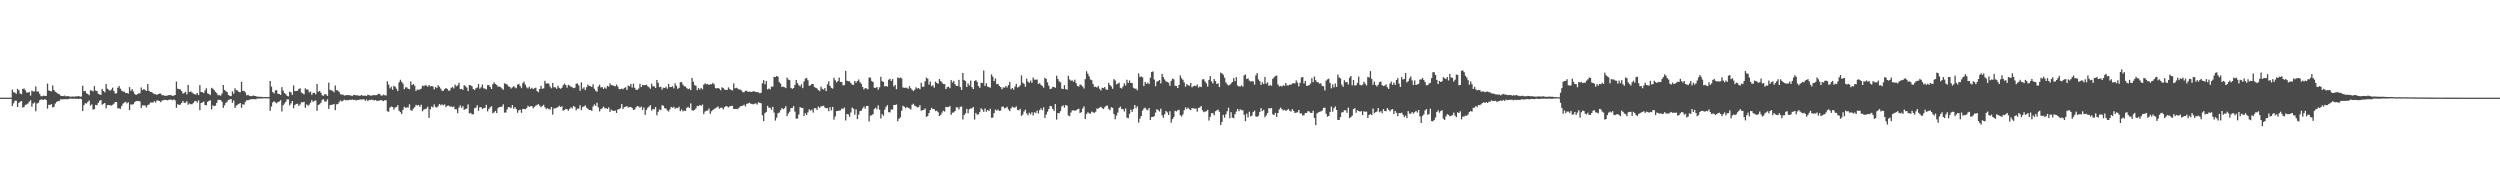 <?xml version="1.0" encoding="UTF-8"?>
<svg xmlns="http://www.w3.org/2000/svg" width="1920" height="150">
  <path d="M0 75.000h1v1.000H0zM1 75.000h1v1.000H1zM2 75.000h1v1.000H2zM3 75.000h1v1.000H3zM4 75.000h1v1.000H4zM5 75.000h1v1.000H5zM6 75.000h1v1.000H6zM7 75.000h1v1.000H7zM8 74.999h1v1.000H8zM9 68.763h1v12.609H9zM10 70.773h1v8.570H10zM11 71.210h1v6.179H11zM12 71.967h1v5.380H12zM13 68.247h1v13.908H13zM14 69.308h1v9.704H14zM15 71.869h1v6.311H15zM16 72.364h1v5.198H16zM17 68.293h1v14.284H17zM18 67.963h1v14.195H18zM19 69.326h1v11.206H19zM20 71.007h1v9.234H20zM21 71.148h1v8.381H21zM22 70.613h1v7.439H22zM23 73.410h1v3.519H23zM24 69.617h1v12.338H24zM25 70.270h1v9.269H25zM26 70.170h1v8.590H26zM27 66.342h1v19.097H27zM28 70.337h1v9.182H28zM29 70.268h1v8.696H29zM30 72.110h1v4.948H30zM31 73.890h1v2.443H31zM32 73.892h1v2.618H32zM33 73.401h1v3.347H33zM34 73.697h1v2.343H34zM35 73.619h1v3.295H35zM36 64.168h1v19.252H36zM37 69.475h1v11.003H37zM38 69.871h1v10.699H38zM39 70.178h1v9.760H39zM40 65.643h1v16.893H40zM41 69.190h1v12.849H41zM42 70.440h1v9.081H42zM43 71.061h1v7.298H43zM44 71.989h1v5.596H44zM45 72.286h1v5.374H45zM46 73.417h1v2.925H46zM47 73.724h1v2.562H47zM48 73.784h1v2.499H48zM49 73.363h1v2.810H49zM50 74.004h1v2.110H50zM51 73.790h1v2.419H51zM52 73.856h1v2.253H52zM53 74.088h1v1.677H53zM54 74.293h1v1.437H54zM55 74.164h1v1.717H55zM56 74.116h1v1.699H56zM57 74.192h1v1.601H57zM58 73.937h1v1.982H58zM59 74.050h1v1.851H59zM60 73.732h1v2.284H60zM61 74.281h1v1.386H61zM62 74.077h1v2.115H62zM63 65.815h1v19.494H63zM64 70.088h1v10.730H64zM65 69.730h1v9.577H65zM66 71.666h1v7.796H66zM67 72.229h1v5.984H67zM68 73.149h1v4.026H68zM69 69.314h1v11.718H69zM70 69.641h1v10.534H70zM71 70.186h1v13.969H71zM72 66.170h1v17.643H72zM73 69.547h1v10.990H73zM74 69.939h1v10.947H74zM75 72.027h1v6.951H75zM76 72.493h1v4.948H76zM77 72.924h1v3.891H77zM78 68.298h1v12.124H78zM79 69.893h1v9.845H79zM80 70.912h1v8.159H80zM81 64.521h1v18.785H81zM82 68.067h1v12.674H82zM83 68.847h1v11.819H83zM84 69.731h1v11.051H84zM85 68.741h1v12.348H85zM86 67.314h1v13.167H86zM87 69.882h1v9.766H87zM88 71.882h1v6.477H88zM89 71.588h1v6.744H89zM90 67.380h1v15.788H90zM91 66.046h1v17.202H91zM92 68.080h1v15.470H92zM93 69.649h1v11.780H93zM94 70.225h1v9.386H94zM95 70.449h1v8.280H95zM96 71.480h1v6.775H96zM97 71.376h1v8.053H97zM98 71.863h1v6.667H98zM99 66.846h1v17.719H99zM100 69.678h1v10.476H100zM101 68.431h1v11.965H101zM102 70.225h1v9.805H102zM103 72.163h1v6.216H103zM104 72.929h1v4.760H104zM105 72.286h1v5.369H105zM106 71.681h1v5.851H106zM107 71.685h1v6.237H107zM108 67.164h1v15.704H108zM109 69.243h1v11.651H109zM110 68.331h1v12.687H110zM111 69.190h1v11.863H111zM112 69.841h1v12.716H112zM113 64.509h1v16.183H113zM114 69.791h1v10.473H114zM115 70.561h1v8.240H115zM116 70.681h1v8.036H116zM117 71.545h1v7.229H117zM118 72.277h1v5.407H118zM119 72.236h1v6.497H119zM120 72.970h1v4.193H120zM121 72.169h1v4.972H121zM122 71.897h1v5.730H122zM123 71.897h1v6.596H123zM124 73.142h1v4.070H124zM125 73.085h1v3.885H125zM126 73.571h1v3.075H126zM127 73.557h1v3.180H127zM128 73.384h1v3.709H128zM129 73.133h1v3.627H129zM130 72.953h1v3.504H130zM131 73.143h1v3.413H131zM132 73.672h1v3.338H132zM133 73.425h1v2.922H133zM134 72.958h1v4.125H134zM135 62.692h1v20.115H135zM136 68.100h1v11.967H136zM137 68.453h1v12.113H137zM138 68.662h1v11.689H138zM139 69.917h1v9.225H139zM140 71.943h1v5.560H140zM141 71.342h1v7.585H141zM142 70.435h1v8.461H142zM143 72.480h1v5.251H143zM144 65.172h1v15.276H144zM145 70.662h1v8.775H145zM146 70.197h1v9.807H146zM147 70.996h1v9.081H147zM148 71.850h1v7.175H148zM149 72.331h1v5.428H149zM150 72.583h1v4.937H150zM151 71.425h1v7.359H151zM152 72.993h1v4.060H152zM153 65.307h1v19.301H153zM154 70.652h1v8.441H154zM155 70.818h1v7.807H155zM156 71.525h1v6.448H156zM157 69.353h1v11.333H157zM158 67.721h1v13.116H158zM159 71.670h1v6.493H159zM160 72.160h1v5.317H160zM161 73.020h1v4.015H161zM162 67.436h1v16.643H162zM163 68.120h1v12.806H163zM164 69.247h1v12.307H164zM165 70.516h1v10.603H165zM166 71.579h1v7.409H166zM167 73.154h1v3.493H167zM168 73.045h1v3.655H168zM169 73.495h1v3.372H169zM170 71.843h1v6.292H170zM171 65.294h1v17.572H171zM172 69.104h1v11.785H172zM173 70.095h1v8.970H173zM174 70.695h1v7.330H174zM175 72.980h1v3.771H175zM176 73.629h1v2.747H176zM177 73.821h1v2.269H177zM178 70.135h1v8.878H178zM179 71.948h1v5.243H179zM180 67.798h1v15.139H180zM181 69.205h1v11.967H181zM182 69.544h1v10.881H182zM183 70.669h1v9.086H183zM184 70.875h1v8.206H184zM185 62.827h1v19.982H185zM186 69.847h1v10.243H186zM187 69.786h1v10.594H187zM188 71.017h1v7.179H188zM189 73.236h1v3.742H189zM190 72.782h1v4.322H190zM191 73.563h1v3.049H191zM192 73.815h1v2.531H192zM193 73.792h1v2.343H193zM194 73.308h1v2.805H194zM195 73.658h1v2.520H195zM196 73.775h1v2.470H196zM197 74.280h1v1.452H197zM198 74.207h1v1.451H198zM199 74.391h1v1.279H199zM200 74.351h1v1.273H200zM201 74.433h1v1.133H201zM202 74.574h1v1.000H202zM203 74.482h1v1.000H203zM204 74.560h1v1.000H204zM205 74.610h1v1.000H205zM206 74.513h1v1.000H206zM207 62.233h1v22.931H207zM208 66.487h1v15.312H208zM209 70.724h1v7.963H209zM210 71.789h1v5.973H210zM211 69.482h1v9.169H211zM212 69.245h1v10.111H212zM213 72.040h1v6.363H213zM214 72.181h1v5.725H214zM215 72.896h1v4.069H215zM216 66.907h1v18.748H216zM217 69.615h1v11.285H217zM218 71.498h1v8.024H218zM219 72.332h1v5.863H219zM220 73.561h1v2.788H220zM221 74.024h1v2.326H221zM222 70.407h1v10.561H222zM223 70.880h1v8.595H223zM224 72.866h1v4.719H224zM225 65.625h1v17.524H225zM226 69.974h1v10.731H226zM227 69.904h1v9.926H227zM228 69.755h1v9.908H228zM229 68.306h1v13.057H229zM230 67.803h1v12.419H230zM231 71.003h1v7.562H231zM232 71.737h1v6.916H232zM233 72.443h1v5.683H233zM234 67.857h1v14.915H234zM235 68.748h1v11.485H235zM236 68.836h1v12.320H236zM237 70.966h1v9.492H237zM238 70.280h1v8.618H238zM239 72.871h1v4.032H239zM240 71.370h1v6.909H240zM241 71.247h1v6.230H241zM242 72.455h1v4.637H242zM243 64.518h1v20.560H243zM244 70.460h1v10.131H244zM245 69.889h1v10.262H245zM246 71.227h1v7.673H246zM247 73.241h1v3.357H247zM248 73.472h1v2.876H248zM249 72.212h1v5.877H249zM250 72.578h1v5.301H250zM251 73.691h1v2.546H251zM252 63.473h1v20.158H252zM253 68.955h1v11.823H253zM254 69.424h1v11.068H254zM255 69.718h1v10.655H255zM256 70.879h1v8.981H256zM257 65.659h1v18.990H257zM258 69.280h1v10.915H258zM259 69.548h1v10.321H259zM260 70.621h1v7.838H260zM261 72.399h1v4.698H261zM262 72.660h1v5.324H262zM263 72.720h1v4.570H263zM264 73.354h1v3.121H264zM265 73.234h1v3.827H265zM266 72.917h1v3.956H266zM267 73.110h1v3.937H267zM268 73.120h1v3.485H268zM269 73.381h1v3.453H269zM270 73.798h1v2.520H270zM271 72.989h1v3.849H271zM272 72.977h1v3.642H272zM273 73.215h1v4.016H273zM274 73.236h1v3.498H274zM275 73.442h1v3.261H275zM276 73.609h1v2.859H276zM277 73.017h1v3.450H277zM278 73.332h1v3.065H278zM279 73.635h1v2.548H279zM280 73.381h1v4.085H280zM281 73.669h1v2.789H281zM282 72.727h1v4.942H282zM283 73.056h1v3.652H283zM284 73.444h1v3.464H284zM285 73.477h1v2.978H285zM286 73.080h1v3.806H286zM287 73.060h1v4.034H287zM288 73.134h1v3.667H288zM289 72.998h1v4.675H289zM290 72.039h1v5.236H290zM291 72.112h1v5.196H291zM292 73.285h1v3.481H292zM293 73.483h1v3.729H293zM294 72.653h1v4.994H294zM295 73.165h1v3.861H295zM296 73.311h1v3.674H296zM297 62.419h1v23.021H297zM298 64.981h1v20.871H298zM299 67.870h1v14.751H299zM300 66.634h1v15.170H300zM301 68.909h1v13.271H301zM302 65.882h1v18.274H302zM303 66.628h1v16.007H303zM304 68.074h1v14.085H304zM305 69.920h1v10.854H305zM306 63.231h1v21.818H306zM307 61.222h1v24.873H307zM308 62.755h1v24.911H308zM309 64.221h1v20.213H309zM310 68.492h1v13.483H310zM311 67.038h1v15.879H311zM312 67.167h1v15.277H312zM313 68.171h1v14.403H313zM314 68.509h1v11.609H314zM315 62.546h1v22.068H315zM316 65.397h1v19.645H316zM317 64.493h1v18.912H317zM318 65.769h1v16.561H318zM319 69.790h1v10.749H319zM320 68.756h1v12.308H320zM321 68.928h1v11.737H321zM322 68.720h1v13.348H322zM323 68.054h1v12.380H323zM324 65.679h1v19.843H324zM325 66.181h1v17.988H325zM326 65.490h1v18.279H326zM327 65.616h1v17.813H327zM328 66.623h1v15.329H328zM329 65.269h1v25.240H329zM330 66.332h1v17.657H330zM331 66.054h1v15.710H331zM332 66.362h1v16.123H332zM333 68.621h1v11.585H333zM334 66.805h1v15.400H334zM335 67.633h1v15.013H335zM336 65.458h1v16.081H336zM337 66.624h1v13.255H337zM338 68.042h1v12.808H338zM339 69.724h1v10.426H339zM340 69.663h1v11.256H340zM341 68.445h1v11.729H341zM342 67.606h1v14.674H342zM343 68.297h1v12.976H343zM344 69.692h1v11.360H344zM345 69.475h1v12.342H345zM346 67.457h1v14.266H346zM347 66.831h1v15.424H347zM348 67.896h1v13.917H348zM349 64.973h1v18.934H349zM350 66.295h1v17.671H350zM351 65.537h1v21.331H351zM352 63.547h1v19.136H352zM353 68.378h1v12.577H353zM354 68.236h1v14.567H354zM355 69.031h1v12.526H355zM356 65.380h1v19.018H356zM357 66.157h1v17.643H357zM358 67.248h1v16.086H358zM359 69.950h1v10.207H359zM360 65.284h1v21.782H360zM361 65.547h1v21.138H361zM362 66.246h1v21.537H362zM363 68.381h1v19.445H363zM364 69.141h1v13.964H364zM365 67.783h1v14.918H365zM366 67.233h1v13.591H366zM367 64.577h1v20.501H367zM368 68.108h1v14.321H368zM369 67.035h1v15.261H369zM370 64.872h1v18.799H370zM371 67.806h1v15.261H371zM372 68.073h1v14.717H372zM373 68.633h1v11.891H373zM374 65.412h1v20.162H374zM375 65.325h1v18.311H375zM376 66.869h1v15.585H376zM377 68.347h1v13.241H377zM378 64.592h1v22.381H378zM379 63.252h1v23.102H379zM380 64.526h1v20.658H380zM381 65.250h1v21.591H381zM382 66.561h1v16.556H382zM383 66.430h1v15.789H383zM384 66.981h1v15.131H384zM385 67.951h1v13.919H385zM386 68.928h1v11.222H386zM387 63.940h1v22.562H387zM388 64.436h1v21.967H388zM389 64.919h1v19.066H389zM390 66.362h1v15.859H390zM391 66.621h1v15.792H391zM392 68.014h1v15.079H392zM393 67.118h1v13.575H393zM394 66.165h1v17.329H394zM395 67.050h1v15.156H395zM396 67.781h1v15.981H396zM397 65.045h1v21.557H397zM398 64.400h1v20.347H398zM399 66.047h1v18.210H399zM400 67.673h1v18.944H400zM401 63.896h1v19.727H401zM402 62.648h1v21.114H402zM403 65.029h1v18.840H403zM404 67.084h1v15.906H404zM405 67.919h1v13.274H405zM406 66.545h1v15.543H406zM407 68.257h1v13.338H407zM408 67.373h1v14.069H408zM409 68.457h1v14.756H409zM410 67.726h1v14.362H410zM411 67.334h1v13.777H411zM412 69.915h1v10.602H412zM413 70.788h1v9.234H413zM414 68.362h1v12.799H414zM415 66.002h1v16.371H415zM416 68.210h1v13.259H416zM417 67.842h1v12.649H417zM418 62.058h1v20.369H418zM419 64.177h1v19.637H419zM420 64.074h1v18.996H420zM421 64.254h1v19.547H421zM422 66.444h1v17.579H422zM423 67.801h1v14.399H423zM424 63.676h1v24.392H424zM425 67.013h1v16.302H425zM426 67.069h1v16.099H426zM427 68.131h1v14.665H427zM428 65.805h1v16.488H428zM429 67.410h1v13.782H429zM430 68.135h1v14.057H430zM431 67.445h1v14.177H431zM432 65.541h1v19.468H432zM433 64.187h1v20.310H433zM434 65.174h1v18.469H434zM435 67.320h1v16.530H435zM436 65.185h1v19.809H436zM437 65.733h1v17.866H437zM438 66.541h1v15.900H438zM439 67.021h1v16.243H439zM440 67.683h1v13.650H440zM441 67.360h1v14.790H441zM442 64.238h1v20.508H442zM443 64.119h1v19.354H443zM444 65.576h1v17.805H444zM445 69.741h1v11.067H445zM446 63.302h1v21.324H446zM447 68.136h1v14.163H447zM448 67.042h1v14.599H448zM449 69.170h1v11.775H449zM450 66.972h1v15.726H450zM451 64.981h1v18.600H451zM452 65.949h1v18.563H452zM453 66.190h1v18.298H453zM454 66.752h1v18.421H454zM455 64.734h1v17.037H455zM456 68.161h1v11.995H456zM457 69.693h1v11.608H457zM458 70.463h1v8.422H458zM459 66.481h1v15.952H459zM460 65.050h1v20.516H460zM461 67.153h1v16.675H461zM462 66.866h1v16.388H462zM463 68.278h1v13.600H463zM464 67.121h1v16.095H464zM465 68.033h1v15.051H465zM466 65.957h1v17.728H466zM467 66.524h1v15.896H467zM468 64.010h1v21.978H468zM469 65.372h1v18.873H469zM470 65.472h1v19.468H470zM471 65.967h1v19.288H471zM472 66.294h1v18.518H472zM473 64.893h1v21.831H473zM474 66.442h1v17.682H474zM475 68.398h1v15.416H475zM476 68.461h1v14.683H476zM477 68.019h1v11.885H477zM478 68.554h1v15.234H478zM479 67.482h1v14.806H479zM480 67.006h1v15.039H480zM481 69.084h1v12.356H481zM482 65.678h1v16.989H482zM483 66.214h1v15.887H483zM484 64.435h1v17.754H484zM485 67.270h1v15.620H485zM486 64.225h1v20.189H486zM487 67.414h1v16.601H487zM488 68.953h1v13.493H488zM489 68.956h1v12.392H489zM490 68.011h1v13.853H490zM491 64.300h1v18.456H491zM492 66.884h1v14.935H492zM493 65.155h1v19.239H493zM494 65.491h1v17.031H494zM495 65.339h1v22.888H495zM496 64.964h1v19.489H496zM497 66.277h1v16.472H497zM498 67.026h1v14.800H498zM499 68.123h1v12.733H499zM500 64.313h1v20.620H500zM501 66.327h1v17.414H501zM502 66.326h1v17.677H502zM503 67.518h1v14.684H503zM504 61.374h1v27.186H504zM505 63.609h1v22.310H505zM506 66.939h1v17.110H506zM507 66.586h1v18.070H507zM508 68.790h1v12.056H508zM509 67.346h1v13.859H509zM510 67.596h1v15.562H510zM511 66.577h1v16.757H511zM512 68.087h1v16.734H512zM513 64.442h1v21.207H513zM514 66.925h1v17.107H514zM515 66.829h1v15.305H515zM516 66.207h1v16.568H516zM517 67.884h1v14.111H517zM518 64.017h1v19.488H518zM519 65.852h1v16.962H519zM520 68.249h1v14.841H520zM521 67.463h1v14.487H521zM522 63.192h1v22.176H522zM523 63.051h1v21.071H523zM524 64.992h1v20.560H524zM525 66.211h1v18.658H525zM526 66.531h1v18.698H526zM527 67.704h1v15.065H527zM528 68.544h1v13.530H528zM529 67.950h1v15.023H529zM530 69.236h1v10.156H530zM531 59.781h1v24.976H531zM532 62.773h1v22.133H532zM533 65.349h1v19.031H533zM534 65.924h1v17.303H534zM535 69.256h1v12.076H535zM536 67.474h1v14.014H536zM537 68.745h1v11.887H537zM538 67.487h1v13.809H538zM539 68.649h1v11.629H539zM540 64.970h1v22.736H540zM541 63.981h1v21.672H541zM542 64.743h1v20.356H542zM543 64.429h1v20.459H543zM544 65.296h1v18.057H544zM545 64.645h1v22.752H545zM546 64.785h1v20.687H546zM547 63.633h1v20.883H547zM548 64.775h1v18.860H548zM549 67.712h1v15.383H549zM550 67.844h1v14.651H550zM551 67.519h1v14.270H551zM552 68.146h1v15.355H552zM553 69.300h1v13.506H553zM554 67.015h1v15.687H554zM555 67.631h1v16.435H555zM556 68.706h1v13.681H556zM557 69.137h1v12.317H557zM558 68.999h1v12.764H558zM559 67.142h1v15.409H559zM560 68.434h1v13.237H560zM561 68.999h1v12.468H561zM562 69.500h1v11.765H562zM563 63.994h1v19.705H563zM564 67.792h1v15.935H564zM565 67.361h1v16.216H565zM566 67.959h1v15.891H566zM567 68.667h1v14.176H567zM568 68.802h1v12.909H568zM569 69.412h1v12.030H569zM570 70.823h1v10.254H570zM571 70.812h1v9.581H571zM572 69.660h1v12.164H572zM573 69.754h1v10.036H573zM574 70.583h1v8.885H574zM575 70.264h1v8.673H575zM576 70.633h1v8.988H576zM577 70.434h1v9.321H577zM578 70.095h1v10.099H578zM579 70.250h1v9.431H579zM580 70.576h1v8.846H580zM581 70.806h1v9.459H581zM582 70.837h1v7.739H582zM583 71.603h1v7.353H583zM584 71.280h1v8.051H584zM585 63.956h1v24.629H585zM586 61.524h1v31.540H586zM587 64.702h1v22.248H587zM588 62.187h1v23.768H588zM589 68.675h1v12.616H589zM590 68.012h1v14.747H590zM591 68.649h1v14.097H591zM592 66.481h1v17.865H592zM593 66.569h1v15.458H593zM594 58.963h1v27.473H594zM595 59.183h1v33.432H595zM596 58.343h1v32.027H596zM597 58.866h1v28.135H597zM598 63.018h1v23.442H598zM599 64.196h1v20.485H599zM600 66.751h1v16.248H600zM601 66.531h1v17.392H601zM602 66.928h1v16.263H602zM603 67.679h1v13.899H603zM604 59.587h1v29.613H604zM605 61.081h1v26.086H605zM606 61.544h1v24.258H606zM607 67.484h1v15.603H607zM608 68.201h1v14.708H608zM609 67.657h1v13.808H609zM610 65.246h1v20.439H610zM611 61.375h1v29.805H611zM612 63.788h1v27.249H612zM613 65.408h1v22.548H613zM614 66.412h1v15.888H614zM615 64.643h1v18.192H615zM616 67.676h1v15.193H616zM617 62.572h1v26.566H617zM618 60.376h1v26.560H618zM619 59.814h1v28.521H619zM620 61.586h1v24.709H620zM621 65.905h1v18.053H621zM622 65.529h1v19.465H622zM623 64.502h1v19.702H623zM624 64.443h1v22.022H624zM625 66.881h1v16.251H625zM626 67.413h1v15.684H626zM627 67.901h1v16.544H627zM628 69.152h1v12.735H628zM629 70.003h1v12.885H629zM630 66.494h1v15.253H630zM631 68.218h1v13.251H631zM632 68.830h1v12.364H632zM633 67.617h1v14.960H633zM634 69.947h1v13.207H634zM635 64.743h1v18.294H635zM636 62.451h1v22.962H636zM637 66.025h1v16.303H637zM638 67.507h1v17.284H638zM639 68.033h1v14.038H639zM640 59.739h1v32.162H640zM641 61.689h1v27.775H641zM642 63.295h1v22.035H642zM643 62.259h1v22.897H643zM644 59.564h1v25.368H644zM645 62.883h1v21.889H645zM646 63.016h1v20.383H646zM647 65.563h1v18.070H647zM648 65.310h1v17.307H648zM649 54.406h1v38.132H649zM650 62.007h1v25.522H650zM651 62.341h1v25.529H651zM652 62.434h1v27.306H652zM653 63.804h1v22.574H653zM654 65.036h1v17.614H654zM655 65.179h1v18.381H655zM656 62.139h1v25.927H656zM657 63.476h1v20.544H657zM658 62.189h1v29.357H658zM659 61.051h1v27.002H659zM660 63.134h1v22.211H660zM661 64.316h1v20.610H661zM662 66.667h1v16.694H662zM663 68.658h1v13.149H663zM664 67.633h1v15.856H664zM665 67.894h1v13.511H665zM666 68.614h1v12.737H666zM667 59.471h1v33.792H667zM668 59.648h1v29.181H668zM669 62.173h1v26.326H669zM670 63.047h1v24.608H670zM671 67.367h1v16.280H671zM672 67.487h1v15.145H672zM673 66.786h1v17.109H673zM674 68.801h1v12.169H674zM675 67.001h1v17.229H675zM676 58.986h1v32.065H676zM677 62.234h1v25.406H677zM678 62.999h1v25.863H678zM679 66.359h1v17.879H679zM680 66.025h1v16.068H680zM681 66.513h1v14.209H681zM682 61.235h1v24.928H682zM683 60.392h1v25.923H683zM684 62.214h1v21.866H684zM685 60.714h1v23.394H685zM686 66.358h1v14.271H686zM687 65.206h1v15.432H687zM688 68.457h1v11.787H688zM689 59.445h1v33.738H689zM690 60.103h1v31.082H690zM691 59.563h1v30.551H691zM692 60.180h1v24.924H692zM693 67.156h1v14.083H693zM694 67.467h1v14.505H694zM695 67.272h1v15.877H695zM696 67.447h1v14.656H696zM697 68.185h1v14.726H697zM698 66.151h1v17.135H698zM699 67.788h1v16.337H699zM700 68.871h1v11.639H700zM701 69.936h1v9.720H701zM702 68.938h1v12.245H702zM703 67.039h1v14.677H703zM704 67.977h1v14.515H704zM705 67.575h1v14.634H705zM706 68.570h1v12.166H706zM707 63.587h1v21.455H707zM708 66.677h1v17.903H708zM709 66.582h1v17.774H709zM710 62.427h1v20.851H710zM711 59.610h1v30.124H711zM712 60.418h1v28.669H712zM713 65.030h1v21.795H713zM714 62.645h1v21.783H714zM715 66.181h1v16.615H715zM716 65.422h1v18.407H716zM717 67.317h1v16.519H717zM718 62.684h1v22.644H718zM719 63.713h1v21.255H719zM720 64.311h1v21.890H720zM721 60.694h1v28.520H721zM722 62.208h1v26.058H722zM723 63.332h1v23.210H723zM724 64.548h1v20.490H724zM725 64.545h1v21.177H725zM726 68.378h1v13.677H726zM727 66.902h1v15.428H727zM728 66.533h1v15.642H728zM729 67.752h1v13.612H729zM730 61.501h1v26.742H730zM731 63.368h1v23.190H731zM732 62.167h1v24.114H732zM733 64.684h1v20.619H733zM734 65.974h1v16.401H734zM735 65.926h1v16.579H735zM736 61.347h1v22.684H736zM737 66.855h1v15.146H737zM738 69.093h1v12.738H738zM739 56.033h1v35.733H739zM740 61.501h1v26.774H740zM741 62.260h1v24.817H741zM742 66.818h1v16.814H742zM743 64.004h1v22.960H743zM744 65.660h1v18.283H744zM745 61.838h1v21.443H745zM746 66.981h1v16.225H746zM747 68.419h1v13.724H747zM748 62.230h1v29.593H748zM749 61.472h1v25.278H749zM750 62.886h1v25.279H750zM751 66.114h1v21.639H751zM752 67.476h1v18.589H752zM753 63.562h1v19.568H753zM754 63.818h1v20.479H754zM755 54.164h1v31.741H755zM756 66.005h1v17.303H756zM757 63.891h1v21.939H757zM758 66.500h1v17.961H758zM759 66.913h1v18.418H759zM760 67.312h1v16.270H760zM761 57.152h1v33.284H761zM762 58.905h1v31.436H762zM763 62.311h1v24.578H763zM764 60.245h1v23.856H764zM765 64.614h1v20.313H765zM766 64.356h1v19.768H766zM767 65.923h1v19.345H767zM768 66.801h1v18.132H768zM769 68.541h1v13.504H769zM770 67.130h1v14.684H770zM771 67.274h1v15.972H771zM772 66.064h1v16.802H772zM773 67.168h1v14.864H773zM774 65.319h1v18.796H774zM775 62.868h1v22.514H775zM776 68.540h1v14.759H776zM777 67.595h1v14.320H777zM778 68.864h1v13.747H778zM779 66.530h1v16.115H779zM780 64.390h1v17.399H780zM781 67.220h1v17.202H781zM782 66.712h1v18.092H782zM783 65.582h1v18.022H783zM784 57.916h1v31.048H784zM785 63.467h1v24.499H785zM786 64.365h1v21.246H786zM787 66.556h1v17.708H787zM788 60.358h1v26.772H788zM789 62.664h1v25.887H789zM790 63.603h1v22.964H790zM791 61.865h1v25.974H791zM792 63.520h1v22.721H792zM793 59.521h1v29.211H793zM794 61.134h1v25.061H794zM795 61.202h1v25.644H795zM796 61.094h1v23.862H796zM797 64.526h1v22.645H797zM798 63.871h1v20.763H798zM799 65.234h1v17.905H799zM800 66.061h1v18.623H800zM801 67.342h1v15.084H801zM802 59.729h1v30.840H802zM803 60.597h1v27.395H803zM804 63.268h1v22.530H804zM805 65.778h1v17.980H805zM806 68.414h1v12.920H806zM807 68.044h1v13.593H807zM808 66.684h1v16.963H808zM809 66.795h1v18.377H809zM810 67.408h1v12.495H810zM811 58.112h1v33.722H811zM812 60.668h1v26.177H812zM813 62.482h1v24.451H813zM814 63.303h1v22.027H814zM815 68.089h1v13.700H815zM816 68.423h1v12.457H816zM817 65.399h1v17.291H817zM818 68.409h1v12.210H818zM819 68.921h1v12.219H819zM820 58.252h1v30.426H820zM821 61.006h1v28.219H821zM822 61.956h1v24.444H822zM823 61.800h1v23.008H823zM824 62.696h1v22.022H824zM825 61.169h1v23.934H825zM826 63.870h1v20.820H826zM827 65.991h1v17.976H827zM828 66.436h1v17.065H828zM829 64.772h1v22.069H829zM830 65.451h1v20.725H830zM831 66.411h1v16.917H831zM832 67.963h1v13.739H832zM833 60.749h1v30.759H833zM834 54.738h1v32.772H834zM835 56.607h1v29.614H835zM836 58.609h1v28.478H836zM837 61.013h1v26.277H837zM838 61.587h1v24.098H838zM839 64.534h1v21.677H839zM840 66.722h1v19.936H840zM841 66.561h1v19.271H841zM842 67.302h1v16.045H842zM843 66.051h1v17.418H843zM844 68.169h1v14.488H844zM845 69.482h1v12.516H845zM846 67.399h1v15.633H846zM847 67.691h1v16.037H847zM848 66.838h1v15.502H848zM849 68.652h1v12.586H849zM850 69.037h1v12.054H850zM851 63.532h1v20.005H851zM852 65.258h1v19.403H852zM853 66.384h1v15.989H853zM854 68.164h1v14.669H854zM855 60.795h1v26.786H855zM856 61.721h1v29.916H856zM857 64.771h1v23.967H857zM858 64.213h1v22.241H858zM859 63.509h1v19.318H859zM860 67.411h1v14.484H860zM861 67.961h1v15.801H861zM862 66.373h1v17.463H862zM863 63.955h1v21.704H863zM864 65.613h1v17.668H864zM865 61.229h1v29.112H865zM866 63.704h1v27.173H866zM867 61.822h1v25.648H867zM868 63.733h1v20.501H868zM869 63.703h1v22.249H869zM870 67.385h1v16.413H870zM871 68.029h1v12.594H871zM872 68.085h1v14.970H872zM873 69.399h1v12.286H873zM874 56.364h1v37.851H874zM875 59.250h1v31.825H875zM876 58.661h1v30.425H876zM877 59.461h1v25.476H877zM878 66.087h1v17.343H878zM879 62.875h1v19.818H879zM880 64.435h1v19.704H880zM881 63.429h1v21.284H881zM882 64.622h1v18.299H882zM883 59.624h1v32.510H883zM884 55.282h1v34.580H884zM885 54.812h1v35.013H885zM886 61.066h1v28.082H886zM887 66.218h1v20.218H887zM888 62.716h1v21.143H888zM889 62.281h1v22.361H889zM890 61.460h1v24.216H890zM891 64.047h1v19.411H891zM892 56.746h1v31.829H892zM893 59.192h1v31.214H893zM894 61.078h1v26.666H894zM895 62.531h1v22.644H895zM896 62.941h1v23.384H896zM897 63.533h1v24.764H897zM898 65.883h1v19.568H898zM899 62.082h1v32.191H899zM900 60.376h1v31.108H900zM901 60.910h1v29.003H901zM902 65.870h1v19.217H902zM903 66.031h1v19.562H903zM904 67.592h1v17.130H904zM905 65.228h1v19.032H905zM906 57.885h1v30.640H906zM907 60.093h1v29.417H907zM908 61.266h1v26.603H908zM909 63.328h1v21.300H909zM910 66.551h1v15.956H910zM911 64.545h1v19.225H911zM912 65.505h1v17.189H912zM913 65.877h1v18.105H913zM914 63.694h1v20.872H914zM915 67.082h1v15.888H915zM916 66.201h1v16.998H916zM917 65.773h1v17.747H917zM918 66.142h1v17.140H918zM919 64.890h1v20.854H919zM920 67.247h1v15.659H920zM921 66.353h1v16.151H921zM922 66.925h1v14.509H922zM923 61.009h1v23.721H923zM924 60.749h1v25.432H924zM925 62.529h1v23.142H925zM926 64.003h1v21.445H926zM927 66.527h1v17.806H927zM928 61.364h1v31.203H928zM929 58.370h1v31.403H929zM930 62.506h1v24.347H930zM931 64.067h1v22.924H931zM932 60.697h1v27.871H932zM933 62.253h1v23.175H933zM934 64.512h1v20.267H934zM935 63.976h1v20.241H935zM936 66.857h1v19.008H936zM937 55.814h1v40.271H937zM938 56.311h1v37.412H938zM939 57.418h1v30.759H939zM940 59.706h1v30.670H940zM941 63.273h1v24.465H941zM942 64.737h1v20.706H942zM943 65.618h1v17.086H943zM944 65.138h1v25.682H944zM945 63.997h1v22.183H945zM946 62.945h1v27.421H946zM947 59.980h1v30.873H947zM948 62.385h1v25.306H948zM949 59.219h1v26.473H949zM950 65.691h1v17.955H950zM951 66.366h1v19.090H951zM952 66.428h1v17.516H952zM953 65.509h1v19.149H953zM954 66.560h1v18.122H954zM955 57.878h1v30.275H955zM956 57.249h1v35.817H956zM957 60.669h1v26.644H957zM958 60.182h1v30.041H958zM959 61.898h1v23.938H959zM960 62.698h1v26.730H960zM961 62.193h1v26.581H961zM962 62.562h1v23.466H962zM963 64.988h1v19.987H963zM964 57.850h1v31.583H964zM965 56.063h1v33.762H965zM966 60.985h1v27.885H966zM967 62.317h1v23.696H967zM968 65.192h1v17.857H968zM969 63.187h1v22.200H969zM970 64.561h1v19.792H970zM971 59.094h1v31.041H971zM972 64.257h1v24.352H972zM973 63.212h1v23.573H973zM974 65.924h1v17.171H974zM975 65.157h1v18.162H975zM976 65.897h1v17.114H976zM977 60.495h1v27.294H977zM978 59.367h1v28.992H978zM979 58.420h1v28.249H979zM980 57.955h1v31.867H980zM981 64.848h1v21.917H981zM982 66.370h1v17.674H982zM983 65.939h1v16.720H983zM984 66.463h1v17.364H984zM985 65.412h1v19.392H985zM986 65.929h1v18.392H986zM987 63.800h1v21.366H987zM988 65.654h1v18.901H988zM989 65.585h1v18.063H989zM990 64.972h1v20.117H990zM991 65.046h1v20.688H991zM992 64.230h1v19.528H992zM993 63.776h1v21.417H993zM994 64.078h1v22.712H994zM995 61.721h1v24.746H995zM996 63.461h1v22.801H996zM997 66.317h1v18.172H997zM998 63.579h1v23.500H998zM999 59.544h1v27.534H999zM1000 59.119h1v29.667H1000zM1001 64.131h1v24.402H1001zM1002 62.120h1v24.664H1002zM1003 65.875h1v20.868H1003zM1004 65.787h1v19.615H1004zM1005 65.331h1v20.282H1005zM1006 64.076h1v22.551H1006zM1007 60.036h1v26.736H1007zM1008 63.085h1v21.964H1008zM1009 58.707h1v31.903H1009zM1010 61.620h1v34.463H1010zM1011 63.119h1v23.969H1011zM1012 63.277h1v23.050H1012zM1013 64.233h1v21.657H1013zM1014 64.001h1v21.525H1014zM1015 66.046h1v18.827H1015zM1016 66.189h1v16.583H1016zM1017 69.404h1v13.333H1017zM1018 61.901h1v25.490H1018zM1019 60.995h1v28.672H1019zM1020 60.402h1v28.667H1020zM1021 63.703h1v22.387H1021zM1022 67.820h1v14.072H1022zM1023 64.796h1v20.974H1023zM1024 67.101h1v16.066H1024zM1025 64.162h1v17.629H1025zM1026 66.761h1v17.670H1026zM1027 57.250h1v34.860H1027zM1028 59.490h1v32.610H1028zM1029 60.225h1v29.634H1029zM1030 65.040h1v21.316H1030zM1031 66.726h1v19.388H1031zM1032 61.622h1v23.029H1032zM1033 63.161h1v21.631H1033zM1034 62.965h1v23.731H1034zM1035 64.914h1v17.704H1035zM1036 59.668h1v31.093H1036zM1037 58.333h1v31.570H1037zM1038 65.525h1v23.283H1038zM1039 61.421h1v22.412H1039zM1040 65.652h1v17.466H1040zM1041 65.459h1v21.190H1041zM1042 63.649h1v21.104H1042zM1043 58.814h1v26.451H1043zM1044 65.153h1v20.637H1044zM1045 65.602h1v19.677H1045zM1046 65.012h1v23.325H1046zM1047 62.760h1v22.737H1047zM1048 64.233h1v21.641H1048zM1049 65.646h1v20.059H1049zM1050 59.073h1v31.581H1050zM1051 59.493h1v28.805H1051zM1052 54.596h1v32.983H1052zM1053 60.557h1v27.847H1053zM1054 65.059h1v18.287H1054zM1055 62.608h1v24.373H1055zM1056 65.303h1v20.814H1056zM1057 66.477h1v19.155H1057zM1058 65.029h1v17.979H1058zM1059 63.076h1v23.206H1059zM1060 62.631h1v22.706H1060zM1061 65.358h1v21.653H1061zM1062 66.115h1v17.633H1062zM1063 65.744h1v19.573H1063zM1064 64.767h1v20.679H1064zM1065 67.023h1v16.048H1065zM1066 68.239h1v16.104H1066zM1067 64.252h1v21.302H1067zM1068 62.674h1v21.572H1068zM1069 65.168h1v18.643H1069zM1070 63.439h1v24.223H1070zM1071 65.223h1v19.995H1071zM1072 61.418h1v25.213H1072zM1073 60.031h1v29.229H1073zM1074 64.207h1v22.634H1074zM1075 66.789h1v20.156H1075zM1076 59.210h1v27.314H1076zM1077 61.096h1v26.986H1077zM1078 60.669h1v29.267H1078zM1079 56.101h1v32.640H1079zM1080 63.265h1v27.388H1080zM1081 62.357h1v22.959H1081zM1082 60.217h1v27.053H1082zM1083 58.747h1v28.578H1083zM1084 61.821h1v24.258H1084zM1085 65.273h1v21.991H1085zM1086 61.741h1v24.451H1086zM1087 65.297h1v19.870H1087zM1088 64.777h1v21.710H1088zM1089 64.376h1v20.106H1089zM1090 61.072h1v28.322H1090zM1091 61.030h1v33.454H1091zM1092 59.917h1v28.995H1092zM1093 61.383h1v26.467H1093zM1094 63.072h1v21.721H1094zM1095 65.426h1v18.330H1095zM1096 65.456h1v22.769H1096zM1097 64.180h1v23.303H1097zM1098 63.611h1v19.904H1098zM1099 60.006h1v32.997H1099zM1100 55.471h1v37.697H1100zM1101 55.509h1v36.723H1101zM1102 57.607h1v32.663H1102zM1103 61.404h1v24.590H1103zM1104 64.547h1v20.164H1104zM1105 62.153h1v24.415H1105zM1106 62.957h1v22.407H1106zM1107 62.438h1v22.196H1107zM1108 59.298h1v31.873H1108zM1109 60.070h1v32.030H1109zM1110 60.725h1v28.631H1110zM1111 59.142h1v28.512H1111zM1112 61.775h1v26.453H1112zM1113 56.748h1v32.581H1113zM1114 59.470h1v29.482H1114zM1115 59.774h1v28.647H1115zM1116 62.656h1v23.875H1116zM1117 61.246h1v27.587H1117zM1118 57.259h1v32.767H1118zM1119 57.563h1v28.721H1119zM1120 65.504h1v21.269H1120zM1121 65.224h1v20.283H1121zM1122 54.331h1v37.392H1122zM1123 54.130h1v35.474H1123zM1124 55.458h1v34.010H1124zM1125 58.151h1v30.592H1125zM1126 59.531h1v29.445H1126zM1127 61.526h1v26.354H1127zM1128 65.034h1v20.921H1128zM1129 62.537h1v22.744H1129zM1130 64.669h1v21.033H1130zM1131 68.301h1v14.476H1131zM1132 66.645h1v16.052H1132zM1133 68.645h1v12.772H1133zM1134 69.368h1v12.943H1134zM1135 69.194h1v11.395H1135zM1136 69.015h1v11.826H1136zM1137 70.451h1v9.621H1137zM1138 70.203h1v8.910H1138zM1139 70.231h1v8.298H1139zM1140 70.829h1v8.188H1140zM1141 70.391h1v7.990H1141zM1142 70.248h1v8.875H1142zM1143 70.831h1v7.274H1143zM1144 70.967h1v7.177H1144zM1145 71.782h1v5.283H1145zM1146 71.753h1v5.955H1146zM1147 72.055h1v5.497H1147zM1148 72.426h1v4.958H1148zM1149 72.502h1v5.616H1149zM1150 72.762h1v5.168H1150zM1151 72.559h1v4.955H1151zM1152 73.218h1v3.939H1152zM1153 72.679h1v4.891H1153zM1154 72.105h1v4.598H1154zM1155 72.558h1v4.966H1155zM1156 72.643h1v3.793H1156zM1157 72.865h1v4.121H1157zM1158 73.113h1v3.626H1158zM1159 72.834h1v3.777H1159zM1160 72.986h1v3.670H1160zM1161 73.489h1v3.170H1161zM1162 73.127h1v3.956H1162zM1163 73.381h1v3.148H1163zM1164 72.965h1v3.886H1164zM1165 73.392h1v3.311H1165zM1166 73.583h1v3.109H1166zM1167 73.810h1v3.030H1167zM1168 73.620h1v2.491H1168zM1169 73.516h1v2.867H1169zM1170 73.915h1v2.520H1170zM1171 73.912h1v2.368H1171zM1172 73.889h1v2.312H1172zM1173 73.608h1v2.448H1173zM1174 73.751h1v2.644H1174zM1175 73.980h1v2.111H1175zM1176 73.866h1v2.115H1176zM1177 74.033h1v1.993H1177zM1178 74.129h1v2.036H1178zM1179 74.242h1v1.644H1179zM1180 74.129h1v1.626H1180zM1181 74.019h1v1.978H1181zM1182 74.085h1v1.835H1182zM1183 74.142h1v1.712H1183zM1184 74.113h1v1.683H1184zM1185 73.939h1v1.893H1185zM1186 74.268h1v1.524H1186zM1187 74.343h1v1.464H1187zM1188 74.349h1v1.470H1188zM1189 74.203h1v1.504H1189zM1190 74.237h1v1.521H1190zM1191 74.270h1v1.632H1191zM1192 74.308h1v1.534H1192zM1193 74.536h1v1.150H1193zM1194 74.497h1v1.106H1194zM1195 74.595h1v1.000H1195zM1196 74.688h1v1.000H1196zM1197 74.690h1v1.000H1197zM1198 71.260h1v7.710H1198zM1199 67.712h1v15.168H1199zM1200 62.838h1v24.494H1200zM1201 62.228h1v22.629H1201zM1202 62.105h1v24.818H1202zM1203 60.834h1v24.842H1203zM1204 65.459h1v20.191H1204zM1205 65.758h1v20.937H1205zM1206 65.561h1v19.598H1206zM1207 60.434h1v27.590H1207zM1208 62.813h1v25.062H1208zM1209 64.541h1v21.435H1209zM1210 64.636h1v23.658H1210zM1211 66.973h1v19.512H1211zM1212 62.931h1v21.742H1212zM1213 63.347h1v27.009H1213zM1214 62.900h1v23.303H1214zM1215 63.871h1v21.052H1215zM1216 63.491h1v21.806H1216zM1217 63.510h1v23.882H1217zM1218 61.946h1v25.975H1218zM1219 60.984h1v25.601H1219zM1220 59.510h1v28.796H1220zM1221 59.899h1v28.275H1221zM1222 63.355h1v23.418H1222zM1223 63.750h1v21.282H1223zM1224 64.267h1v20.411H1224zM1225 66.603h1v19.658H1225zM1226 64.549h1v22.036H1226zM1227 65.795h1v21.225H1227zM1228 64.426h1v19.233H1228zM1229 64.675h1v19.302H1229zM1230 63.530h1v22.203H1230zM1231 64.477h1v22.056H1231zM1232 55.819h1v36.040H1232zM1233 57.772h1v33.673H1233zM1234 58.775h1v29.619H1234zM1235 59.380h1v27.103H1235zM1236 63.990h1v21.787H1236zM1237 60.788h1v25.634H1237zM1238 61.012h1v24.391H1238zM1239 61.105h1v27.136H1239zM1240 61.858h1v26.549H1240zM1241 62.029h1v25.835H1241zM1242 64.215h1v23.312H1242zM1243 61.862h1v26.566H1243zM1244 63.878h1v25.349H1244zM1245 61.579h1v23.344H1245zM1246 64.779h1v21.158H1246zM1247 65.815h1v21.426H1247zM1248 59.486h1v28.250H1248zM1249 60.117h1v29.149H1249zM1250 63.262h1v23.036H1250zM1251 64.603h1v21.377H1251zM1252 65.670h1v20.187H1252zM1253 63.209h1v25.800H1253zM1254 61.947h1v23.935H1254zM1255 63.458h1v23.355H1255zM1256 59.285h1v29.015H1256zM1257 58.857h1v30.282H1257zM1258 63.861h1v23.617H1258zM1259 66.218h1v20.773H1259zM1260 66.087h1v20.289H1260zM1261 67.775h1v18.143H1261zM1262 65.631h1v19.835H1262zM1263 63.539h1v23.139H1263zM1264 65.272h1v20.474H1264zM1265 65.489h1v20.477H1265zM1266 65.800h1v20.799H1266zM1267 62.048h1v23.923H1267zM1268 64.938h1v21.225H1268zM1269 64.497h1v20.040H1269zM1270 62.056h1v22.644H1270zM1271 63.086h1v25.360H1271zM1272 63.747h1v22.680H1272zM1273 62.883h1v23.985H1273zM1274 63.082h1v24.288H1274zM1275 62.892h1v24.089H1275zM1276 60.539h1v27.091H1276zM1277 59.180h1v28.177H1277zM1278 57.073h1v29.064H1278zM1279 58.153h1v29.020H1279zM1280 60.008h1v27.122H1280zM1281 61.127h1v26.190H1281zM1282 64.332h1v22.223H1282zM1283 64.899h1v21.043H1283zM1284 63.379h1v23.337H1284zM1285 64.542h1v21.889H1285zM1286 64.152h1v22.540H1286zM1287 63.410h1v23.082H1287zM1288 62.736h1v26.159H1288zM1289 63.001h1v25.350H1289zM1290 60.539h1v26.478H1290zM1291 62.336h1v23.731H1291zM1292 63.369h1v22.946H1292zM1293 62.192h1v25.919H1293zM1294 64.545h1v22.838H1294zM1295 64.817h1v25.444H1295zM1296 65.432h1v24.021H1296zM1297 64.096h1v22.917H1297zM1298 62.202h1v25.326H1298zM1299 65.592h1v18.177H1299zM1300 63.550h1v22.449H1300zM1301 64.934h1v19.492H1301zM1302 64.034h1v22.822H1302zM1303 61.855h1v27.439H1303zM1304 59.428h1v28.971H1304zM1305 57.613h1v28.447H1305zM1306 58.950h1v26.285H1306zM1307 61.128h1v24.041H1307zM1308 65.464h1v20.004H1308zM1309 65.097h1v20.706H1309zM1310 65.761h1v19.448H1310zM1311 66.127h1v19.336H1311zM1312 63.158h1v20.880H1312zM1313 65.202h1v20.865H1313zM1314 64.119h1v23.442H1314zM1315 61.403h1v25.793H1315zM1316 60.582h1v26.873H1316zM1317 62.056h1v26.317H1317zM1318 62.538h1v25.070H1318zM1319 62.454h1v24.413H1319zM1320 62.540h1v24.018H1320zM1321 62.425h1v25.191H1321zM1322 59.342h1v29.851H1322zM1323 61.875h1v25.737H1323zM1324 63.180h1v23.131H1324zM1325 61.864h1v26.725H1325zM1326 62.883h1v24.151H1326zM1327 58.091h1v28.780H1327zM1328 57.641h1v27.136H1328zM1329 60.766h1v30.065H1329zM1330 60.109h1v28.517H1330zM1331 61.874h1v26.090H1331zM1332 64.634h1v23.779H1332zM1333 63.417h1v24.370H1333zM1334 63.824h1v22.411H1334zM1335 65.260h1v19.824H1335zM1336 65.716h1v18.151H1336zM1337 64.156h1v20.893H1337zM1338 64.567h1v20.623H1338zM1339 62.250h1v27.716H1339zM1340 54.569h1v37.903H1340zM1341 56.423h1v32.020H1341zM1342 56.633h1v29.835H1342zM1343 59.545h1v29.789H1343zM1344 62.766h1v22.515H1344zM1345 64.383h1v20.984H1345zM1346 64.269h1v22.734H1346zM1347 61.849h1v25.449H1347zM1348 62.191h1v25.827H1348zM1349 62.755h1v25.448H1349zM1350 63.660h1v24.005H1350zM1351 63.075h1v22.654H1351zM1352 60.329h1v27.539H1352zM1353 64.089h1v25.373H1353zM1354 63.789h1v25.055H1354zM1355 66.528h1v20.551H1355zM1356 65.693h1v20.595H1356zM1357 65.722h1v19.764H1357zM1358 61.846h1v25.298H1358zM1359 64.305h1v20.931H1359zM1360 63.002h1v21.557H1360zM1361 62.454h1v25.985H1361zM1362 65.081h1v21.746H1362zM1363 63.811h1v24.039H1363zM1364 62.447h1v25.883H1364zM1365 60.889h1v27.552H1365zM1366 65.290h1v21.719H1366zM1367 60.861h1v27.478H1367zM1368 62.130h1v28.696H1368zM1369 63.098h1v25.497H1369zM1370 63.731h1v24.793H1370zM1371 64.241h1v21.642H1371zM1372 64.128h1v21.339H1372zM1373 64.137h1v23.997H1373zM1374 62.666h1v25.676H1374zM1375 64.410h1v23.407H1375zM1376 62.111h1v23.804H1376zM1377 59.564h1v26.117H1377zM1378 57.793h1v27.379H1378zM1379 58.930h1v28.882H1379zM1380 64.104h1v21.483H1380zM1381 65.478h1v19.083H1381zM1382 64.358h1v21.375H1382zM1383 63.660h1v22.843H1383zM1384 62.809h1v24.264H1384zM1385 63.188h1v23.447H1385zM1386 61.802h1v25.642H1386zM1387 61.410h1v28.239H1387zM1388 60.746h1v27.595H1388zM1389 62.510h1v24.101H1389zM1390 65.026h1v20.084H1390zM1391 66.418h1v20.579H1391zM1392 63.783h1v23.623H1392zM1393 63.661h1v23.275H1393zM1394 62.771h1v24.522H1394zM1395 59.437h1v26.962H1395zM1396 60.881h1v27.926H1396zM1397 62.708h1v24.181H1397zM1398 65.290h1v23.831H1398zM1399 62.965h1v25.664H1399zM1400 63.399h1v24.608H1400zM1401 62.025h1v25.678H1401zM1402 61.952h1v24.330H1402zM1403 62.295h1v22.253H1403zM1404 65.028h1v18.957H1404zM1405 64.795h1v20.176H1405zM1406 63.049h1v23.639H1406zM1407 62.165h1v22.390H1407zM1408 65.068h1v19.795H1408zM1409 64.203h1v22.451H1409zM1410 64.617h1v22.054H1410zM1411 62.566h1v25.956H1411zM1412 59.410h1v29.329H1412zM1413 57.591h1v33.655H1413zM1414 60.578h1v29.639H1414zM1415 60.061h1v26.165H1415zM1416 59.960h1v29.382H1416zM1417 64.376h1v20.639H1417zM1418 64.928h1v20.605H1418zM1419 64.407h1v21.070H1419zM1420 64.917h1v21.595H1420zM1421 67.037h1v19.294H1421zM1422 66.067h1v20.451H1422zM1423 66.381h1v20.834H1423zM1424 64.496h1v21.912H1424zM1425 64.704h1v22.876H1425zM1426 61.301h1v23.701H1426zM1427 60.894h1v24.183H1427zM1428 61.562h1v23.463H1428zM1429 62.190h1v25.232H1429zM1430 65.304h1v22.027H1430zM1431 62.514h1v25.631H1431zM1432 62.644h1v25.481H1432zM1433 61.732h1v26.264H1433zM1434 62.775h1v24.748H1434zM1435 62.140h1v25.613H1435zM1436 64.258h1v22.945H1436zM1437 64.940h1v21.701H1437zM1438 62.288h1v26.002H1438zM1439 63.093h1v28.178H1439zM1440 63.340h1v27.337H1440zM1441 63.226h1v22.257H1441zM1442 61.903h1v22.826H1442zM1443 65.656h1v18.086H1443zM1444 65.458h1v20.147H1444zM1445 66.192h1v18.788H1445zM1446 63.182h1v22.037H1446zM1447 59.217h1v30.660H1447zM1448 59.714h1v33.448H1448zM1449 61.423h1v34.227H1449zM1450 61.899h1v29.206H1450zM1451 61.411h1v28.957H1451zM1452 59.572h1v33.445H1452zM1453 63.219h1v24.390H1453zM1454 63.195h1v23.862H1454zM1455 63.537h1v23.055H1455zM1456 63.451h1v22.674H1456zM1457 64.054h1v21.315H1457zM1458 62.602h1v24.142H1458zM1459 62.018h1v25.048H1459zM1460 61.603h1v24.981H1460zM1461 61.471h1v25.994H1461zM1462 60.429h1v23.767H1462zM1463 60.194h1v25.191H1463zM1464 61.264h1v24.065H1464zM1465 62.825h1v24.016H1465zM1466 62.402h1v24.628H1466zM1467 63.106h1v24.281H1467zM1468 64.939h1v20.148H1468zM1469 65.072h1v21.724H1469zM1470 63.625h1v24.443H1470zM1471 62.488h1v23.034H1471zM1472 62.048h1v21.712H1472zM1473 61.946h1v24.627H1473zM1474 60.584h1v27.051H1474zM1475 61.315h1v27.404H1475zM1476 63.052h1v25.892H1476zM1477 64.803h1v22.148H1477zM1478 64.190h1v20.092H1478zM1479 65.240h1v20.665H1479zM1480 64.242h1v21.270H1480zM1481 65.127h1v19.916H1481zM1482 63.752h1v21.208H1482zM1483 64.318h1v21.734H1483zM1484 64.414h1v23.366H1484zM1485 61.198h1v27.530H1485zM1486 60.685h1v26.582H1486zM1487 55.798h1v35.925H1487zM1488 56.157h1v38.099H1488zM1489 58.747h1v30.758H1489zM1490 62.440h1v25.223H1490zM1491 61.455h1v24.787H1491zM1492 59.185h1v30.721H1492zM1493 61.138h1v29.545H1493zM1494 64.117h1v23.741H1494zM1495 64.991h1v21.176H1495zM1496 59.114h1v31.770H1496zM1497 59.175h1v29.260H1497zM1498 63.962h1v22.520H1498zM1499 65.681h1v20.120H1499zM1500 64.645h1v21.319H1500zM1501 58.070h1v31.173H1501zM1502 63.629h1v24.207H1502zM1503 64.868h1v21.970H1503zM1504 62.979h1v23.936H1504zM1505 63.094h1v28.536H1505zM1506 60.975h1v25.427H1506zM1507 59.320h1v29.459H1507zM1508 58.610h1v29.785H1508zM1509 56.914h1v31.558H1509zM1510 58.544h1v29.280H1510zM1511 62.315h1v24.016H1511zM1512 62.165h1v23.693H1512zM1513 64.189h1v25.342H1513zM1514 64.877h1v24.659H1514zM1515 62.393h1v26.142H1515zM1516 63.142h1v23.990H1516zM1517 64.633h1v22.648H1517zM1518 62.999h1v23.810H1518zM1519 60.694h1v32.302H1519zM1520 57.513h1v36.940H1520zM1521 56.267h1v39.358H1521zM1522 57.474h1v34.850H1522zM1523 56.425h1v36.499H1523zM1524 59.411h1v33.793H1524zM1525 60.343h1v26.351H1525zM1526 63.627h1v22.093H1526zM1527 58.685h1v29.692H1527zM1528 61.629h1v27.341H1528zM1529 61.046h1v26.949H1529zM1530 61.302h1v28.567H1530zM1531 56.785h1v33.731H1531zM1532 60.905h1v30.325H1532zM1533 61.360h1v26.391H1533zM1534 63.069h1v25.320H1534zM1535 64.498h1v24.345H1535zM1536 60.929h1v28.380H1536zM1537 57.797h1v31.911H1537zM1538 60.467h1v27.701H1538zM1539 61.934h1v26.552H1539zM1540 61.663h1v26.033H1540zM1541 63.645h1v23.085H1541zM1542 59.133h1v29.467H1542zM1543 59.579h1v33.815H1543zM1544 59.809h1v30.382H1544zM1545 56.263h1v35.563H1545zM1546 59.060h1v33.751H1546zM1547 61.786h1v27.282H1547zM1548 64.623h1v23.849H1548zM1549 63.508h1v26.136H1549zM1550 62.778h1v24.011H1550zM1551 61.298h1v26.468H1551zM1552 62.803h1v27.181H1552zM1553 63.146h1v25.181H1553zM1554 63.893h1v22.300H1554zM1555 61.315h1v26.833H1555zM1556 62.169h1v25.550H1556zM1557 64.017h1v22.807H1557zM1558 63.864h1v25.975H1558zM1559 62.249h1v24.187H1559zM1560 60.671h1v30.961H1560zM1561 62.484h1v26.184H1561zM1562 62.899h1v26.804H1562zM1563 63.067h1v24.499H1563zM1564 65.659h1v23.947H1564zM1565 65.701h1v20.095H1565zM1566 62.876h1v22.190H1566zM1567 59.730h1v29.090H1567zM1568 60.438h1v28.757H1568zM1569 58.822h1v30.001H1569zM1570 60.354h1v29.590H1570zM1571 62.208h1v26.947H1571zM1572 59.988h1v27.530H1572zM1573 62.218h1v28.417H1573zM1574 63.374h1v24.664H1574zM1575 60.720h1v27.415H1575zM1576 59.325h1v30.910H1576zM1577 62.603h1v25.269H1577zM1578 62.582h1v25.551H1578zM1579 61.459h1v26.947H1579zM1580 60.046h1v29.072H1580zM1581 58.196h1v31.921H1581zM1582 62.126h1v28.692H1582zM1583 62.388h1v27.800H1583zM1584 61.522h1v29.255H1584zM1585 60.926h1v31.280H1585zM1586 60.755h1v29.038H1586zM1587 63.725h1v21.393H1587zM1588 60.983h1v23.822H1588zM1589 61.748h1v23.029H1589zM1590 60.796h1v25.202H1590zM1591 59.195h1v32.042H1591zM1592 57.954h1v31.731H1592zM1593 60.035h1v28.100H1593zM1594 60.116h1v25.668H1594zM1595 60.402h1v27.782H1595zM1596 62.855h1v25.010H1596zM1597 62.287h1v25.382H1597zM1598 61.796h1v26.088H1598zM1599 61.925h1v23.589H1599zM1600 63.179h1v24.370H1600zM1601 60.878h1v26.551H1601zM1602 63.188h1v24.197H1602zM1603 57.959h1v30.332H1603zM1604 60.534h1v27.653H1604zM1605 61.617h1v27.806H1605zM1606 61.294h1v27.307H1606zM1607 63.664h1v26.699H1607zM1608 59.799h1v30.448H1608zM1609 59.751h1v27.344H1609zM1610 59.180h1v30.638H1610zM1611 60.651h1v29.611H1611zM1612 60.463h1v27.641H1612zM1613 60.205h1v27.621H1613zM1614 61.496h1v26.637H1614zM1615 59.919h1v30.948H1615zM1616 57.555h1v29.622H1616zM1617 56.654h1v33.918H1617zM1618 58.601h1v33.501H1618zM1619 58.343h1v33.798H1619zM1620 61.827h1v28.793H1620zM1621 60.895h1v27.417H1621zM1622 63.263h1v25.856H1622zM1623 63.256h1v22.121H1623zM1624 62.833h1v24.647H1624zM1625 63.965h1v22.243H1625zM1626 61.579h1v25.129H1626zM1627 64.297h1v23.758H1627zM1628 55.245h1v39.291H1628zM1629 53.261h1v37.886H1629zM1630 56.540h1v33.737H1630zM1631 55.352h1v35.613H1631zM1632 62.112h1v24.527H1632zM1633 63.582h1v22.569H1633zM1634 64.031h1v24.226H1634zM1635 61.344h1v28.260H1635zM1636 63.523h1v25.952H1636zM1637 63.740h1v27.596H1637zM1638 61.987h1v25.725H1638zM1639 60.573h1v26.106H1639zM1640 58.952h1v31.337H1640zM1641 60.107h1v30.587H1641zM1642 60.323h1v29.360H1642zM1643 61.672h1v29.627H1643zM1644 63.304h1v25.945H1644zM1645 63.748h1v23.908H1645zM1646 59.907h1v27.537H1646zM1647 60.198h1v27.051H1647zM1648 61.350h1v25.401H1648zM1649 62.403h1v28.006H1649zM1650 62.346h1v27.368H1650zM1651 63.524h1v24.582H1651zM1652 62.368h1v27.139H1652zM1653 61.982h1v25.912H1653zM1654 60.739h1v28.299H1654zM1655 59.397h1v30.168H1655zM1656 58.959h1v33.920H1656zM1657 61.711h1v29.428H1657zM1658 60.950h1v27.234H1658zM1659 62.138h1v24.797H1659zM1660 63.443h1v23.164H1660zM1661 63.458h1v24.219H1661zM1662 60.001h1v30.765H1662zM1663 63.271h1v26.375H1663zM1664 63.651h1v24.788H1664zM1665 61.462h1v27.310H1665zM1666 57.262h1v31.577H1666zM1667 58.362h1v31.705H1667zM1668 58.648h1v31.809H1668zM1669 63.832h1v23.757H1669zM1670 63.281h1v25.886H1670zM1671 61.744h1v26.526H1671zM1672 59.718h1v28.996H1672zM1673 61.576h1v27.128H1673zM1674 60.161h1v27.857H1674zM1675 60.617h1v29.644H1675zM1676 59.613h1v30.150H1676zM1677 61.876h1v27.253H1677zM1678 60.346h1v28.775H1678zM1679 64.036h1v23.987H1679zM1680 62.464h1v28.295H1680zM1681 60.512h1v28.354H1681zM1682 60.767h1v29.292H1682zM1683 63.531h1v23.286H1683zM1684 59.255h1v29.242H1684zM1685 59.182h1v31.439H1685zM1686 62.767h1v26.436H1686zM1687 61.496h1v27.829H1687zM1688 62.661h1v26.165H1688zM1689 61.412h1v28.235H1689zM1690 60.576h1v31.043H1690zM1691 61.946h1v24.495H1691zM1692 62.211h1v23.162H1692zM1693 62.765h1v25.075H1693zM1694 60.719h1v26.663H1694zM1695 63.199h1v24.344H1695zM1696 61.208h1v25.084H1696zM1697 65.127h1v21.657H1697zM1698 62.184h1v23.960H1698zM1699 61.128h1v28.535H1699zM1700 58.023h1v33.786H1700zM1701 55.978h1v33.986H1701zM1702 55.540h1v35.387H1702zM1703 57.847h1v34.738H1703zM1704 59.337h1v28.227H1704zM1705 57.886h1v34.604H1705zM1706 62.982h1v22.272H1706zM1707 62.112h1v26.026H1707zM1708 62.726h1v24.466H1708zM1709 65.346h1v21.983H1709zM1710 64.624h1v21.181H1710zM1711 62.958h1v24.067H1711zM1712 61.900h1v28.404H1712zM1713 63.256h1v24.627H1713zM1714 62.242h1v24.812H1714zM1715 59.632h1v27.399H1715zM1716 60.144h1v28.443H1716zM1717 59.672h1v27.767H1717zM1718 61.194h1v31.238H1718zM1719 64.026h1v21.968H1719zM1720 61.351h1v27.977H1720zM1721 61.635h1v25.722H1721zM1722 62.748h1v25.220H1722zM1723 60.210h1v28.191H1723zM1724 62.286h1v24.621H1724zM1725 63.535h1v24.663H1725zM1726 60.856h1v28.302H1726zM1727 62.595h1v29.133H1727zM1728 62.031h1v30.349H1728zM1729 62.207h1v26.387H1729zM1730 56.438h1v32.795H1730zM1731 62.432h1v25.056H1731zM1732 63.296h1v22.820H1732zM1733 63.779h1v22.550H1733zM1734 63.077h1v22.419H1734zM1735 60.488h1v27.824H1735zM1736 55.710h1v36.513H1736zM1737 60.645h1v36.352H1737zM1738 60.005h1v33.658H1738zM1739 59.838h1v33.135H1739zM1740 60.043h1v30.731H1740zM1741 56.983h1v33.581H1741zM1742 61.934h1v25.201H1742zM1743 61.482h1v28.041H1743zM1744 63.273h1v25.804H1744zM1745 60.762h1v26.733H1745zM1746 62.843h1v23.993H1746zM1747 61.130h1v27.452H1747zM1748 59.386h1v28.400H1748zM1749 59.923h1v29.675H1749zM1750 58.867h1v28.128H1750zM1751 59.146h1v26.649H1751zM1752 58.596h1v28.873H1752zM1753 60.658h1v28.363H1753zM1754 61.295h1v28.053H1754zM1755 60.687h1v26.429H1755zM1756 61.509h1v26.153H1756zM1757 63.309h1v24.389H1757zM1758 62.705h1v24.920H1758zM1759 62.583h1v24.575H1759zM1760 62.599h1v24.168H1760zM1761 60.242h1v28.310H1761zM1762 60.863h1v27.793H1762zM1763 60.225h1v30.495H1763zM1764 60.050h1v32.656H1764zM1765 59.945h1v33.396H1765zM1766 60.375h1v27.498H1766zM1767 62.673h1v22.369H1767zM1768 61.908h1v27.687H1768zM1769 62.584h1v24.404H1769zM1770 61.963h1v23.192H1770zM1771 62.250h1v27.098H1771zM1772 60.876h1v27.192H1772zM1773 60.910h1v27.310H1773zM1774 59.715h1v30.116H1774zM1775 56.815h1v33.470H1775zM1776 59.962h1v32.833H1776zM1777 61.119h1v24.006H1777zM1778 63.751h1v20.258H1778zM1779 66.724h1v16.875H1779zM1780 66.709h1v15.708H1780zM1781 66.076h1v16.941H1781zM1782 66.631h1v15.632H1782zM1783 69.087h1v11.797H1783zM1784 68.157h1v13.708H1784zM1785 68.778h1v11.743H1785zM1786 69.546h1v11.242H1786zM1787 69.174h1v11.550H1787zM1788 69.255h1v10.656H1788zM1789 69.168h1v10.135H1789zM1790 70.936h1v7.721H1790zM1791 71.433h1v6.265H1791zM1792 71.331h1v7.024H1792zM1793 71.005h1v7.572H1793zM1794 70.917h1v7.527H1794zM1795 70.609h1v8.098H1795zM1796 71.380h1v7.508H1796zM1797 71.217h1v6.540H1797zM1798 71.740h1v5.740H1798zM1799 72.257h1v5.207H1799zM1800 72.455h1v5.076H1800zM1801 72.784h1v4.730H1801zM1802 72.672h1v4.666H1802zM1803 72.846h1v4.616H1803zM1804 72.859h1v4.036H1804zM1805 73.009h1v3.457H1805zM1806 73.410h1v3.427H1806zM1807 73.145h1v3.728H1807zM1808 73.019h1v3.748H1808zM1809 73.086h1v3.671H1809zM1810 73.519h1v3.358H1810zM1811 73.726h1v3.222H1811zM1812 73.858h1v2.985H1812zM1813 73.902h1v2.747H1813zM1814 73.780h1v2.726H1814zM1815 73.658h1v2.786H1815zM1816 73.738h1v2.764H1816zM1817 73.818h1v2.344H1817zM1818 73.402h1v2.813H1818zM1819 73.556h1v2.618H1819zM1820 73.862h1v2.405H1820zM1821 74.162h1v2.070H1821zM1822 74.162h1v1.715H1822zM1823 74.140h1v1.554H1823zM1824 74.126h1v1.611H1824zM1825 74.222h1v1.566H1825zM1826 74.237h1v1.518H1826zM1827 74.306h1v1.460H1827zM1828 74.320h1v1.446H1828zM1829 74.287h1v1.372H1829zM1830 74.285h1v1.327H1830zM1831 74.413h1v1.276H1831zM1832 74.446h1v1.266H1832zM1833 74.508h1v1.103H1833zM1834 74.512h1v1.092H1834zM1835 74.485h1v1.067H1835zM1836 74.447h1v1.071H1836zM1837 74.511h1v1.008H1837zM1838 74.642h1v1.000H1838zM1839 74.662h1v1.000H1839zM1840 74.676h1v1.000H1840zM1841 74.701h1v1.000H1841zM1842 74.669h1v1.000H1842zM1843 74.670h1v1.000H1843zM1844 74.685h1v1.000H1844zM1845 74.746h1v1.000H1845zM1846 74.689h1v1.000H1846zM1847 74.698h1v1.000H1847zM1848 74.716h1v1.000H1848zM1849 74.748h1v1.000H1849zM1850 74.749h1v1.000H1850zM1851 74.744h1v1.000H1851zM1852 74.796h1v1.000H1852zM1853 74.779h1v1.000H1853zM1854 74.776h1v1.000H1854zM1855 74.826h1v1.000H1855zM1856 74.841h1v1.000H1856zM1857 74.846h1v1.000H1857zM1858 74.857h1v1.000H1858zM1859 74.845h1v1.000H1859zM1860 74.870h1v1.000H1860zM1861 74.865h1v1.000H1861zM1862 74.855h1v1.000H1862zM1863 74.899h1v1.000H1863zM1864 74.918h1v1.000H1864zM1865 74.913h1v1.000H1865zM1866 74.930h1v1.000H1866zM1867 74.925h1v1.000H1867zM1868 74.929h1v1.000H1868zM1869 74.935h1v1.000H1869zM1870 74.929h1v1.000H1870zM1871 74.933h1v1.000H1871zM1872 74.942h1v1.000H1872zM1873 74.945h1v1.000H1873zM1874 74.939h1v1.000H1874zM1875 74.944h1v1.000H1875zM1876 74.951h1v1.000H1876zM1877 74.950h1v1.000H1877zM1878 74.960h1v1.000H1878zM1879 74.956h1v1.000H1879zM1880 74.962h1v1.000H1880zM1881 74.964h1v1.000H1881zM1882 74.968h1v1.000H1882zM1883 74.967h1v1.000H1883zM1884 74.973h1v1.000H1884zM1885 74.973h1v1.000H1885zM1886 74.977h1v1.000H1886zM1887 74.979h1v1.000H1887zM1888 74.982h1v1.000H1888zM1889 74.985h1v1.000H1889zM1890 74.985h1v1.000H1890zM1891 74.985h1v1.000H1891zM1892 74.985h1v1.000H1892zM1893 74.986h1v1.000H1893zM1894 74.986h1v1.000H1894zM1895 74.986h1v1.000H1895zM1896 74.988h1v1.000H1896zM1897 74.990h1v1.000H1897zM1898 74.991h1v1.000H1898zM1899 74.992h1v1.000H1899zM1900 74.994h1v1.000H1900zM1901 74.994h1v1.000H1901zM1902 74.995h1v1.000H1902zM1903 74.996h1v1.000H1903zM1904 74.996h1v1.000H1904zM1905 74.997h1v1.000H1905zM1906 74.997h1v1.000H1906zM1907 74.998h1v1.000H1907zM1908 74.998h1v1.000H1908zM1909 74.999h1v1.000H1909zM1910 74.999h1v1.000H1910zM1911 74.999h1v1.000H1911zM1912 75.000h1v1.000H1912zM1913 75.000h1v1.000H1913zM1914 75.000h1v1.000H1914zM1915 75.000h1v1.000H1915zM1916 75.000h1v1.000H1916zM1917 75.000h1v1.000H1917zM1918 75.000h1v1.000H1918zM1919 75.000h1v1.000H1919z" fill="#4a4a4a"></path>
</svg>
